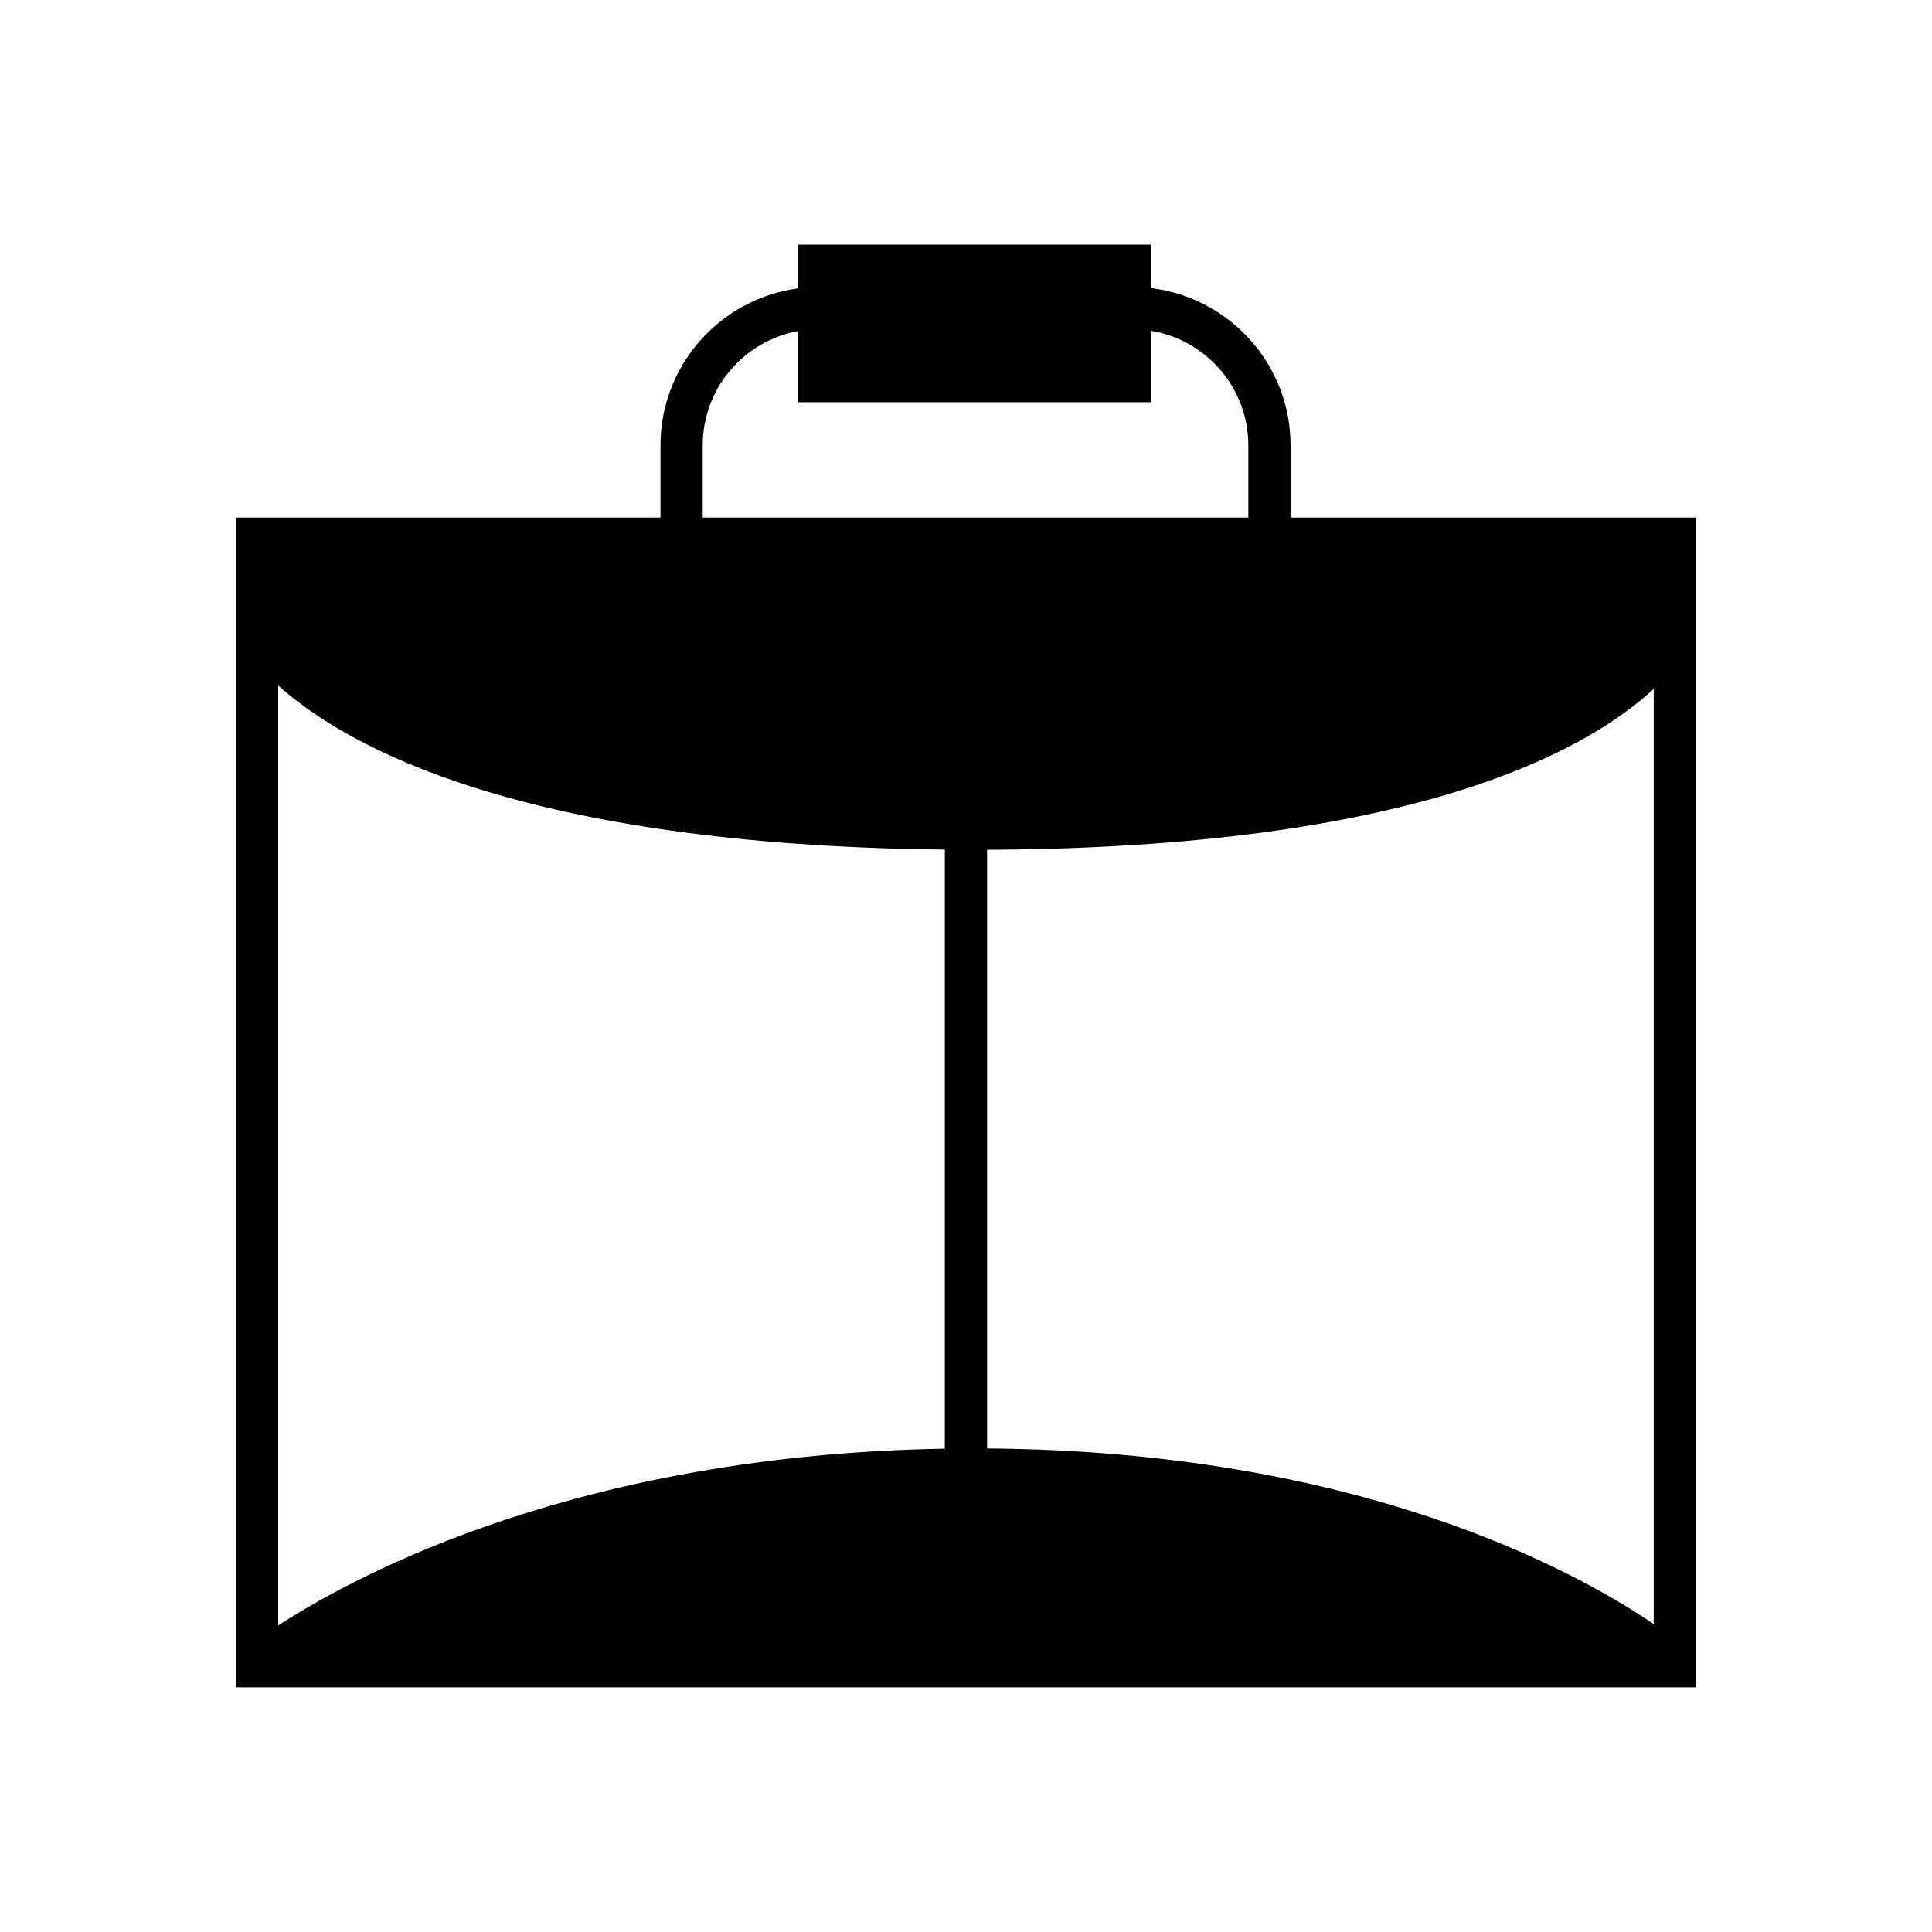 <?xml version="1.0" encoding="UTF-8"?>
<!-- Uploaded to: ICON Repo, www.iconrepo.com, Generator: ICON Repo Mixer Tools -->
<svg fill="#000000" width="800px" height="800px" version="1.1" viewBox="144 144 512 512" xmlns="http://www.w3.org/2000/svg">
 <path d="m486.01 281.16v-19.145c0-21.43-16.148-39.129-36.91-41.656v-11.535h-93.668v11.609c-20.512 2.754-36.398 20.324-36.398 41.578v19.145h-112.49v310h386.91v-310zm-155.78-19.145c0-15.066 10.879-27.617 25.203-30.262v18.84h93.668v-18.914c14.562 2.438 25.715 15.098 25.715 30.34v19.145l-144.59-0.004zm-112.5 63.652c18.117 16.281 64.594 42.305 176.66 43.484v158.76c-96.477 1.641-155.28 32.965-176.66 46.848zm364.52 248.73c-21.125-14.363-78.566-45.832-176.66-46.543v-158.66c112.82-0.504 158.73-25.977 176.66-42.641z"/>
</svg>